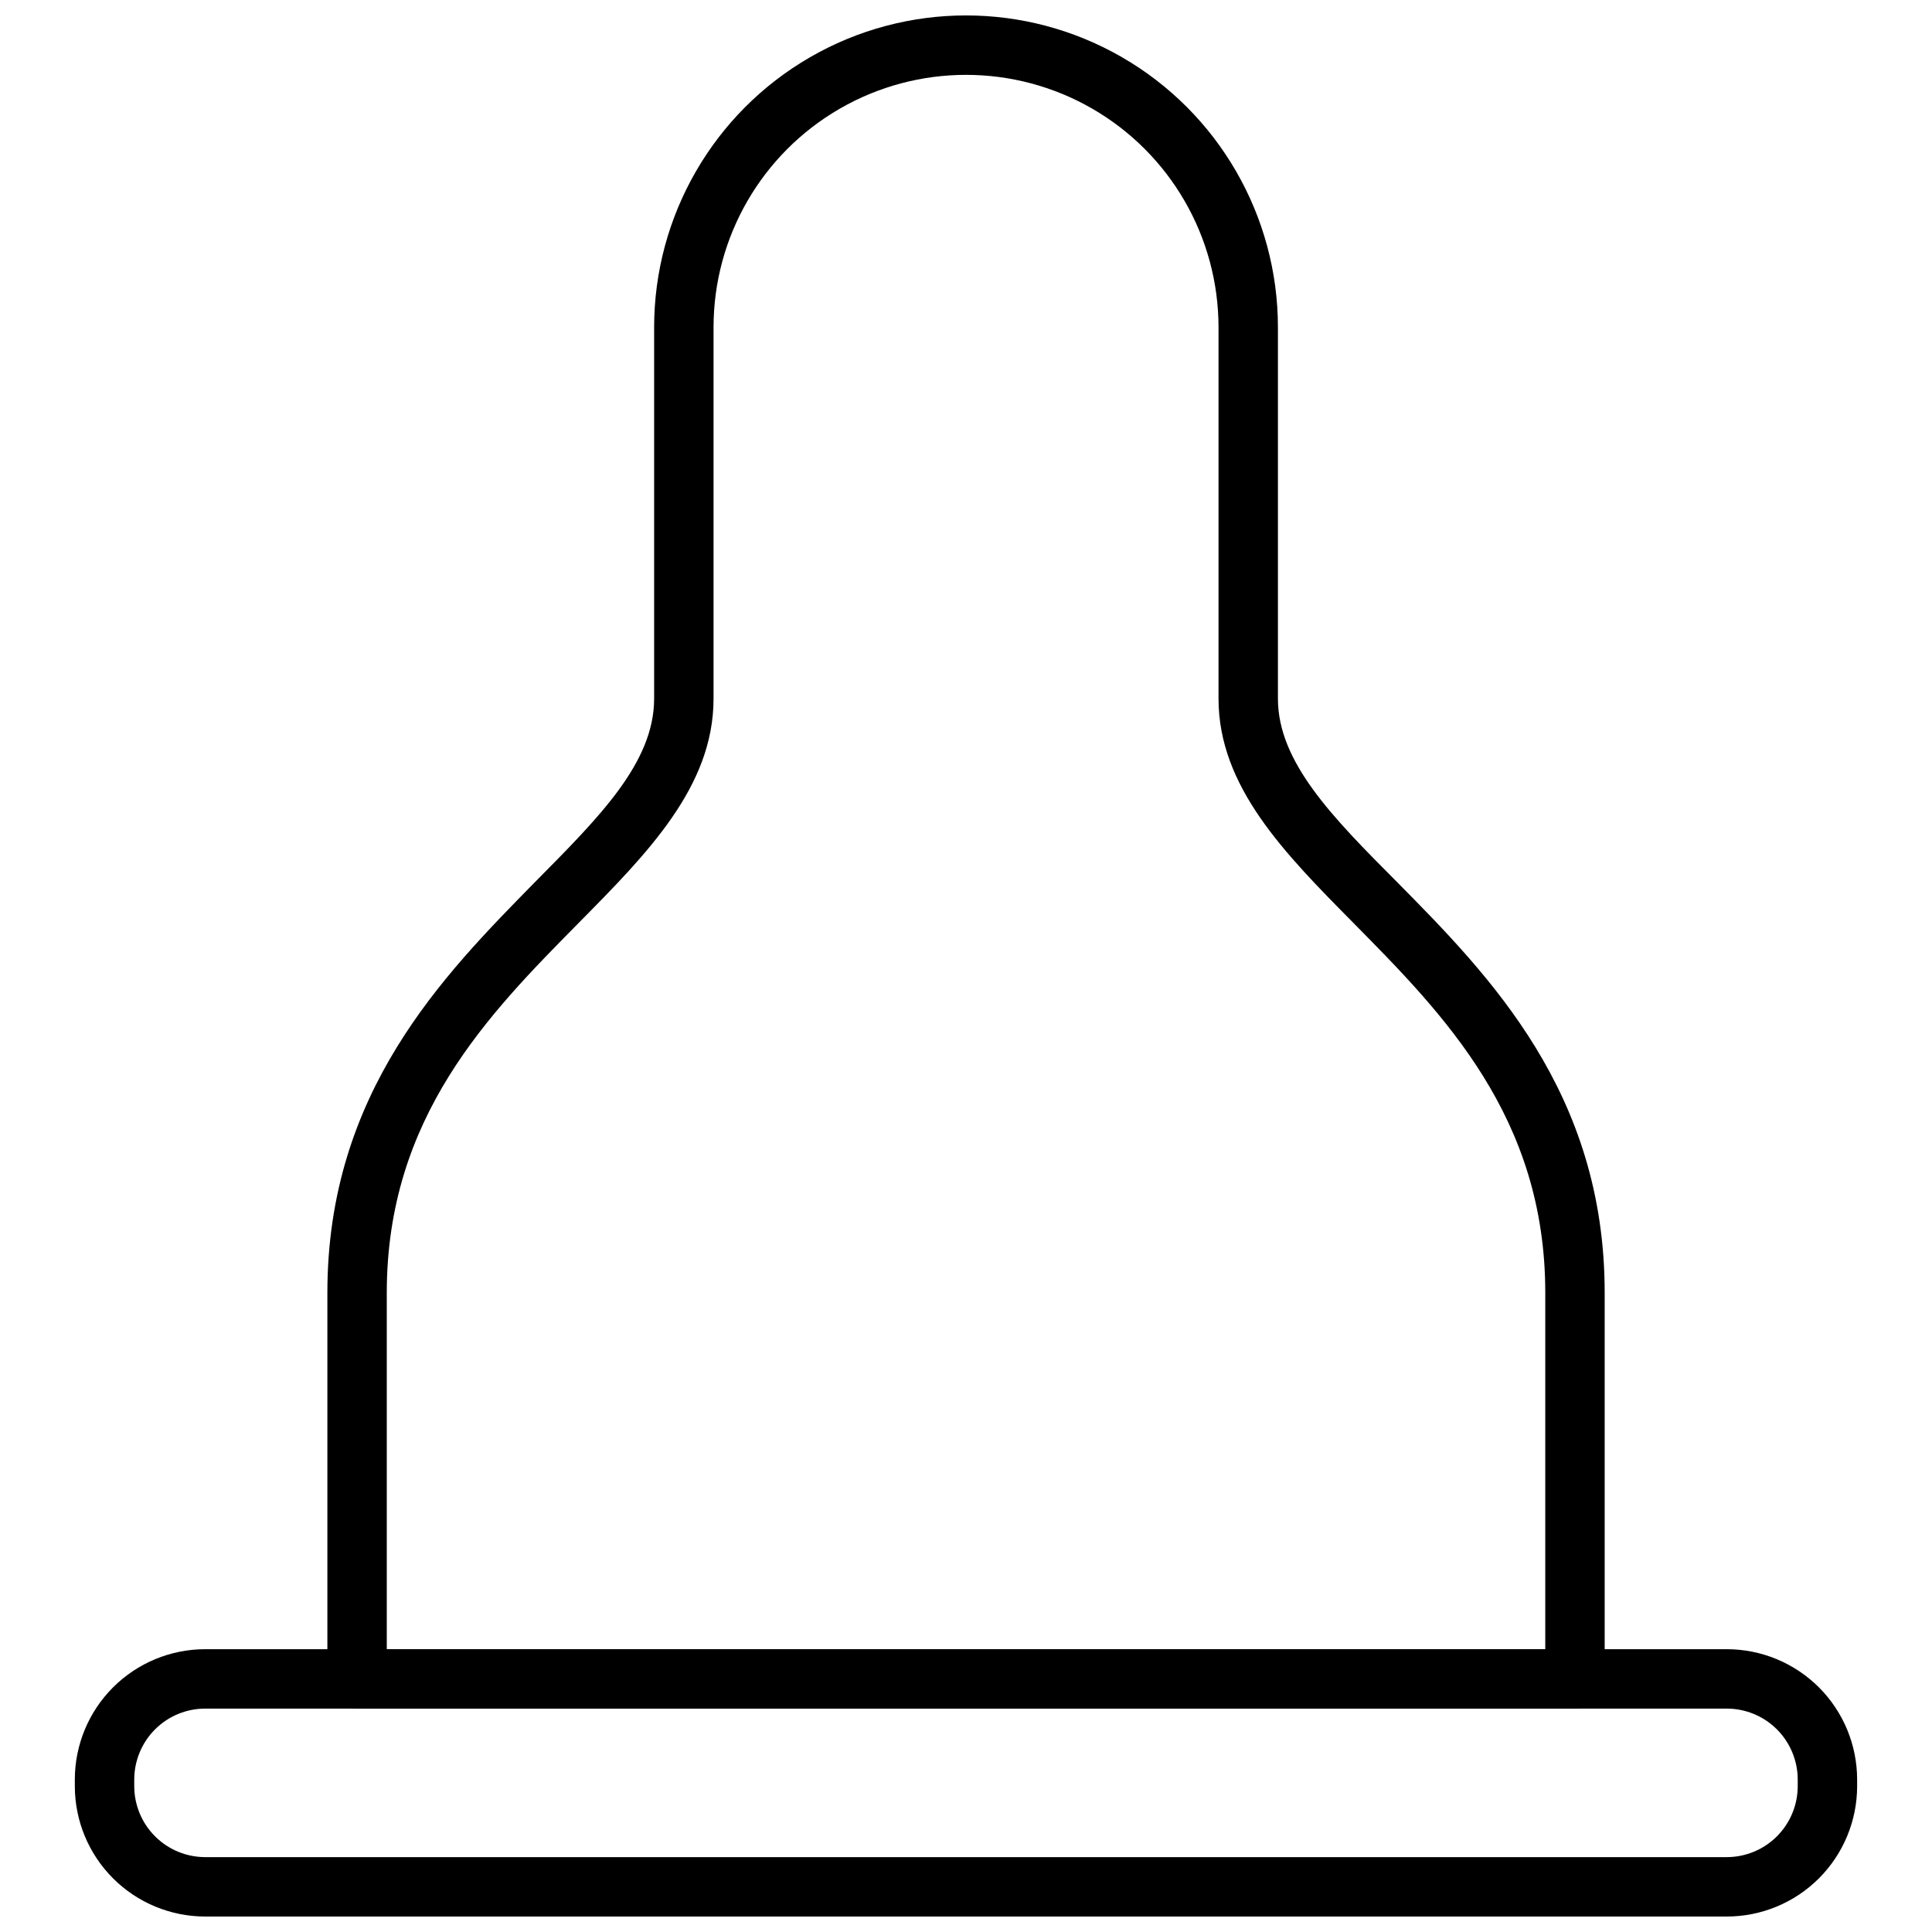 <?xml version="1.0" encoding="UTF-8"?>
<!-- Uploaded to: ICON Repo, www.iconrepo.com, Generator: ICON Repo Mixer Tools -->
<svg width="800px" height="800px" version="1.1" viewBox="144 144 512 512" xmlns="http://www.w3.org/2000/svg">
 <defs>
  <clipPath id="b">
   <path d="m163 581h474v70.902h-474z"/>
  </clipPath>
  <clipPath id="a">
   <path d="m230 148.09h340v448.91h-340z"/>
  </clipPath>
 </defs>
 <g>
  <g clip-path="url(#b)">
   <path d="m601.64 651.9h-403.29c-9.152-0.008-17.926-3.648-24.395-10.121-6.473-6.473-10.113-15.246-10.125-24.398v-1.812 0.004c0.012-9.152 3.652-17.926 10.125-24.398 6.469-6.469 15.242-10.109 24.395-10.121h403.29c9.152 0.012 17.926 3.652 24.398 10.121 6.469 6.473 10.109 15.246 10.121 24.398v1.812-0.004c-0.012 9.152-3.652 17.926-10.121 24.398-6.473 6.473-15.246 10.113-24.398 10.121zm-403.29-55.102c-4.977 0.008-9.746 1.988-13.262 5.508-3.519 3.519-5.5 8.289-5.512 13.266v1.812-0.004c0.012 4.977 1.992 9.746 5.512 13.266 3.516 3.519 8.285 5.5 13.262 5.512h403.29c4.977-0.012 9.746-1.992 13.266-5.512 3.516-3.519 5.5-8.289 5.508-13.266v-1.812 0.004c-0.008-4.977-1.992-9.746-5.508-13.266-3.519-3.519-8.289-5.5-13.266-5.508z"/>
  </g>
  <g clip-path="url(#a)">
   <path d="m561.38 596.8h-322.75c-4.348 0-7.871-3.527-7.871-7.875v-102.34c0-53.059 30.66-84.035 55.105-108.91 16.809-17.004 31.488-31.488 31.488-48.531v-98.398c0-29.531 15.754-56.816 41.328-71.582s57.082-14.766 82.656 0 41.328 42.051 41.328 71.582v98.398c0 16.848 14.523 31.488 31.488 48.531 24.641 24.914 55.105 55.891 55.105 108.91v102.34h-0.004c0 2.09-0.828 4.09-2.305 5.566-1.477 1.477-3.481 2.309-5.566 2.309zm-314.88-15.742h307.01l0.004-94.469c0-46.562-26.961-73.801-50.695-97.848-18.461-18.656-35.898-36.289-35.898-59.594v-98.398c0-23.906-12.754-45.996-33.457-57.949-20.703-11.949-46.207-11.949-66.91 0-20.703 11.953-33.457 34.043-33.457 57.949v98.398c0 23.301-17.438 40.934-35.895 59.59-23.734 24.051-50.699 51.289-50.699 97.852z"/>
  </g>
 </g>
</svg>